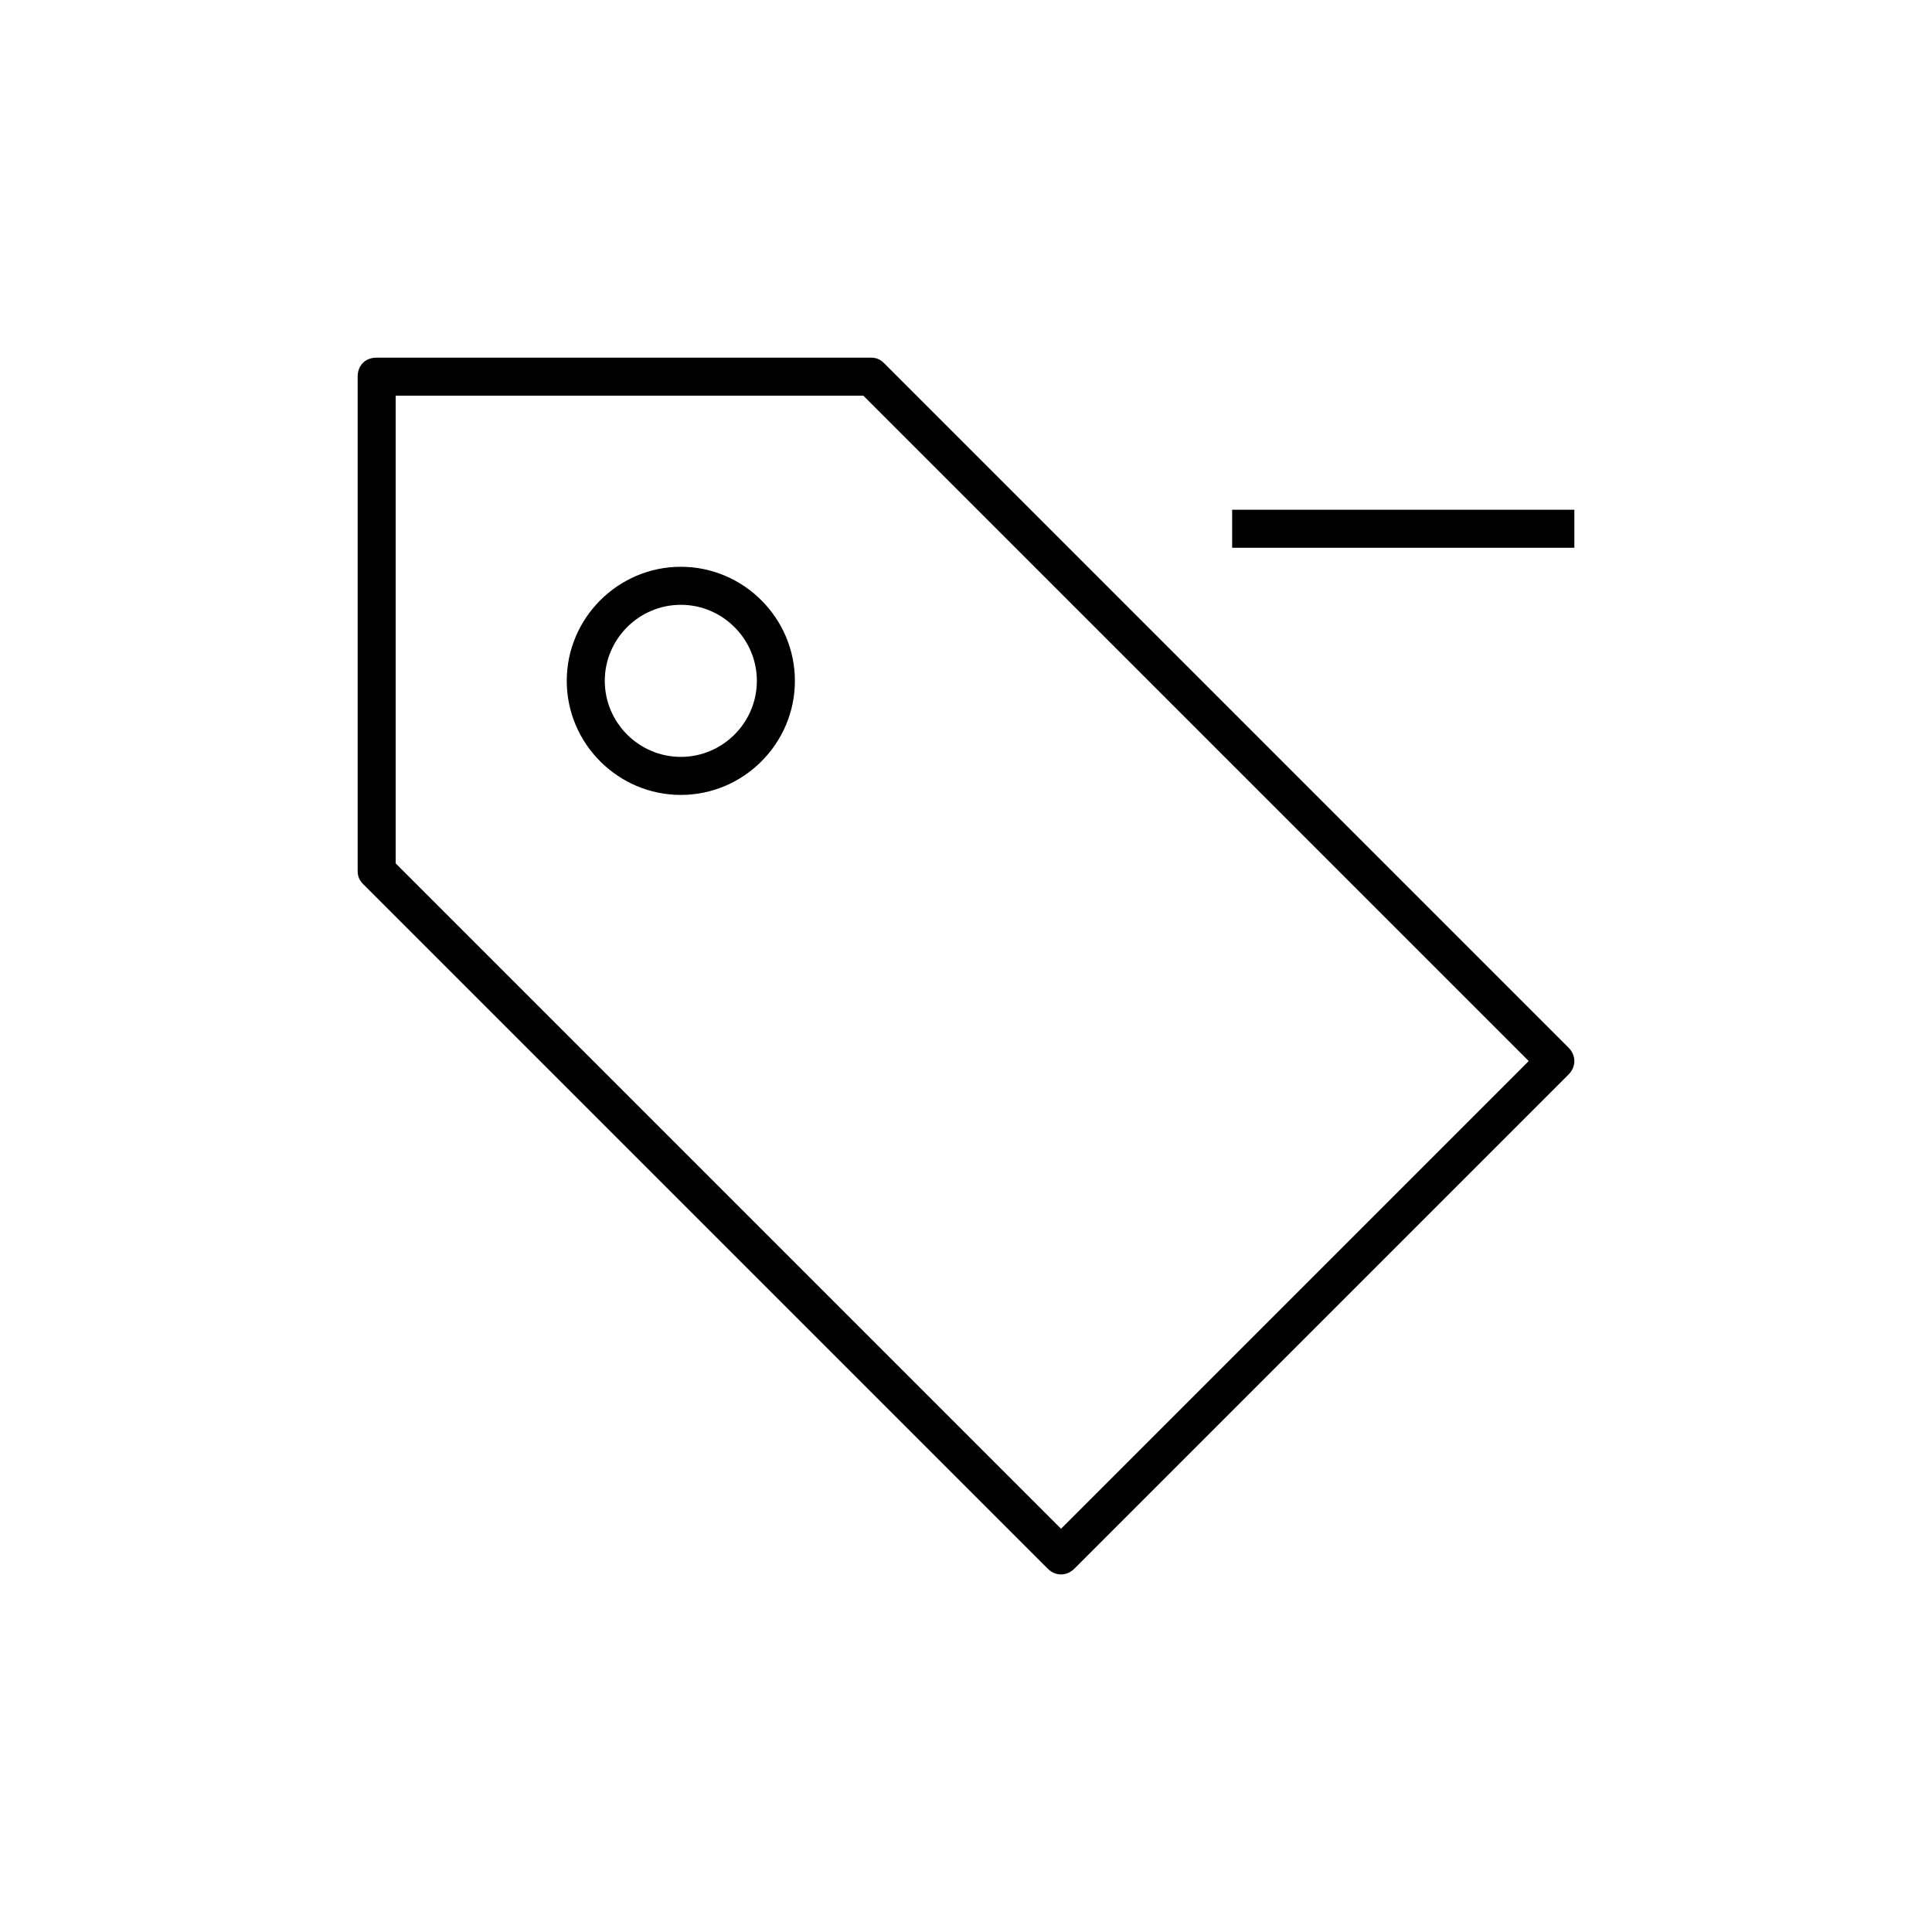 <?xml version="1.0" encoding="UTF-8"?>
<!-- Uploaded to: SVG Repo, www.svgrepo.com, Generator: SVG Repo Mixer Tools -->
<svg fill="#000000" width="800px" height="800px" version="1.1" viewBox="144 144 512 512" xmlns="http://www.w3.org/2000/svg">
 <path d="m561.22 279.09v10.078l-90.688-0.004v-10.078zm-1.512 142.58c2.012 2.016 2.012 5.039 0 7.055l-130.99 130.99c-2 2-4.977 2.074-7.055 0l-181.37-181.37c-1.004-1.012-1.508-2.019-1.508-3.531v-130.99c0-3.023 2.016-5.039 5.039-5.039h130.99c1.512 0 2.519 0.504 3.527 1.512zm-10.582 3.523-176.33-176.33h-123.94v123.94l176.33 176.33zm-194.47-100.76c0 16.625-13.602 30.23-30.23 30.23-16.625 0-30.23-13.602-30.23-30.23 0-16.625 13.602-30.23 30.23-30.23 16.629 0.004 30.23 13.605 30.23 30.23zm-10.078 0c0-11.082-9.07-20.152-20.152-20.152s-20.152 9.07-20.152 20.152 9.07 20.152 20.152 20.152c11.086 0 20.152-9.066 20.152-20.152z"/>
</svg>
